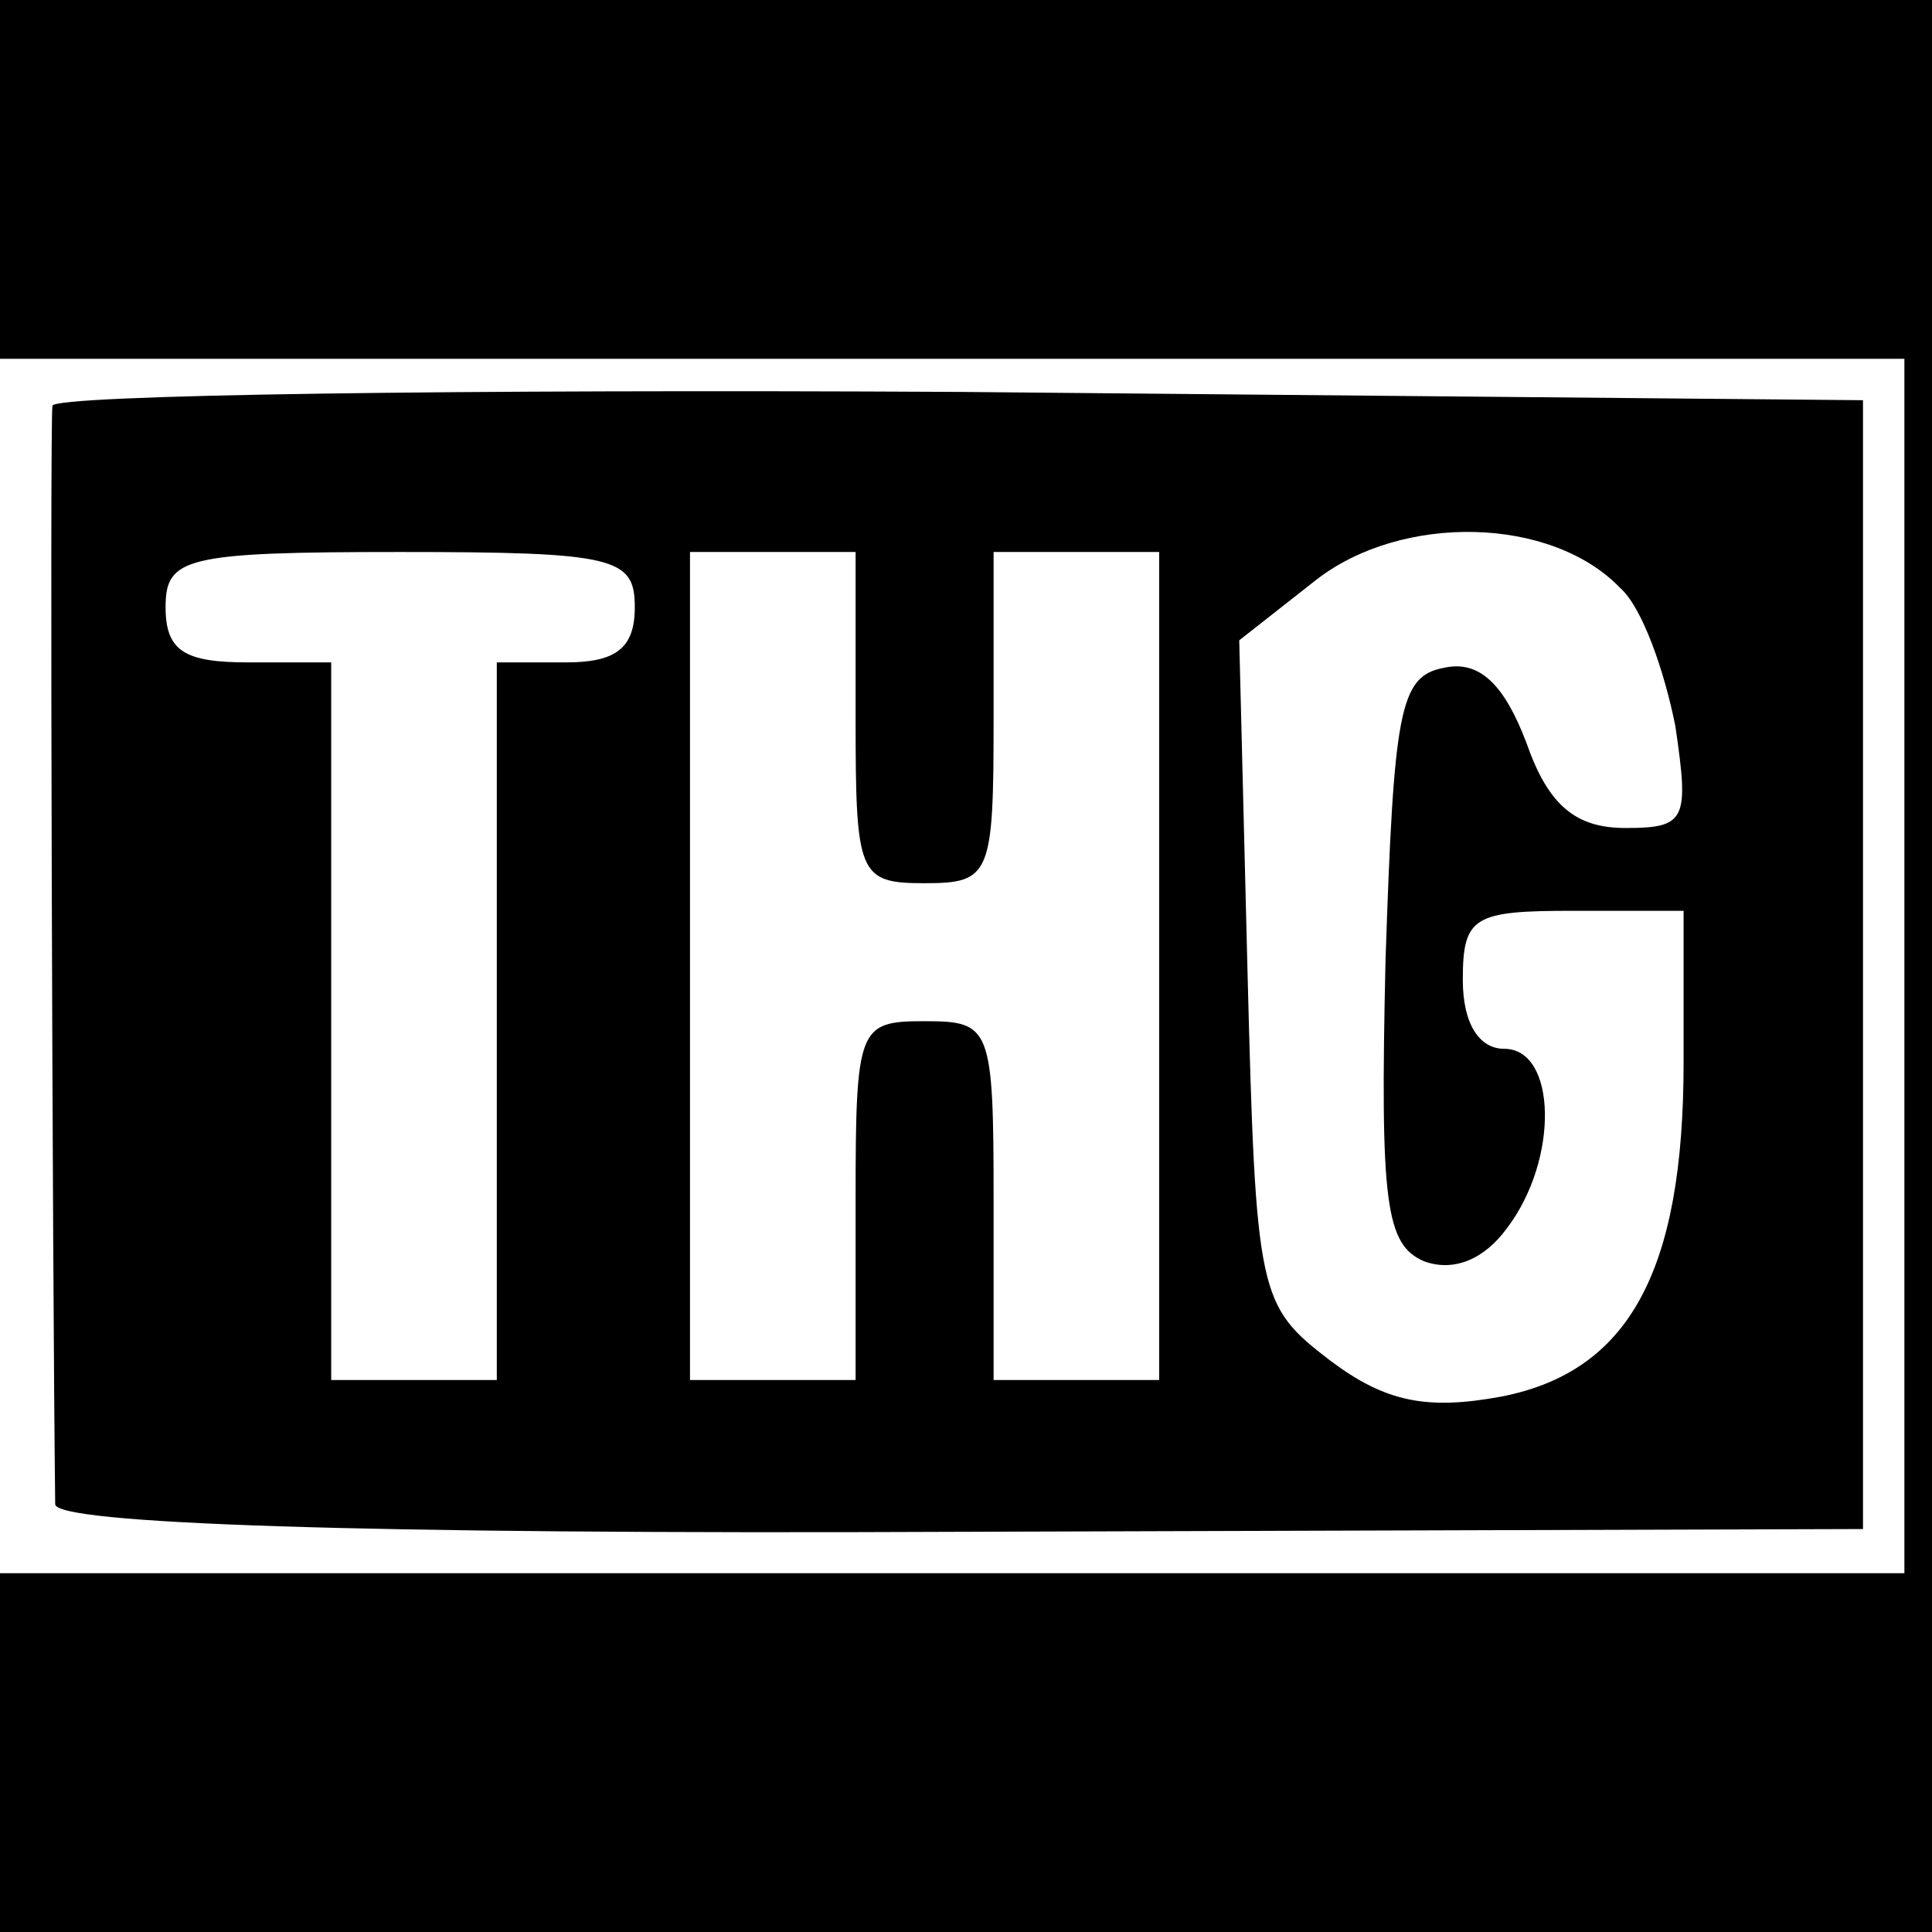 <?xml version="1.0" standalone="no"?>
<!DOCTYPE svg PUBLIC "-//W3C//DTD SVG 20010904//EN"
 "http://www.w3.org/TR/2001/REC-SVG-20010904/DTD/svg10.dtd">
<svg version="1.0" xmlns="http://www.w3.org/2000/svg"
 width="70pt" height="70pt" viewBox="0 0 70 70"
 preserveAspectRatio="xMidYMid meet">
<g transform="translate(0,70) scale(0.1,-0.1)"
fill="#000000" stroke="none">
<path d="M0 635 l0 -65 345 0 345 0 0 -220 0 -220 -345 0 -345 0 0 -65 0 -65
350 0 350 0 0 350 0 350 -350 0 -350 0 0 -65z"/>
<path d="M19 553 c-1 -6 0 -316 1 -398 0 -7 107 -11 328 -10 l327 1 0 204 0
205 -327 3 c-181 1 -328 -1 -329 -5z m568 -66 c8 -7 16 -30 20 -50 5 -34 4
-37 -18 -37 -18 0 -28 8 -36 31 -8 21 -17 30 -30 27 -16 -3 -18 -16 -21 -106
-2 -88 0 -103 14 -109 11 -4 22 1 30 12 19 25 18 65 -1 65 -9 0 -15 9 -15 25
0 23 4 25 40 25 l40 0 0 -55 c0 -76 -20 -112 -66 -121 -27 -5 -42 -2 -62 13
-26 20 -27 23 -30 141 l-3 120 28 22 c31 24 85 23 110 -3z m-357 -7 c0 -15 -7
-20 -25 -20 l-25 0 0 -130 0 -130 -30 0 -30 0 0 130 0 130 -30 0 c-23 0 -30 4
-30 20 0 18 7 20 85 20 78 0 85 -2 85 -20z m80 -40 c0 -57 1 -60 25 -60 24 0
25 3 25 60 l0 60 30 0 30 0 0 -150 0 -150 -30 0 -30 0 0 65 c0 63 -1 65 -25
65 -24 0 -25 -2 -25 -65 l0 -65 -30 0 -30 0 0 150 0 150 30 0 30 0 0 -60z"/>
</g>
</svg>
